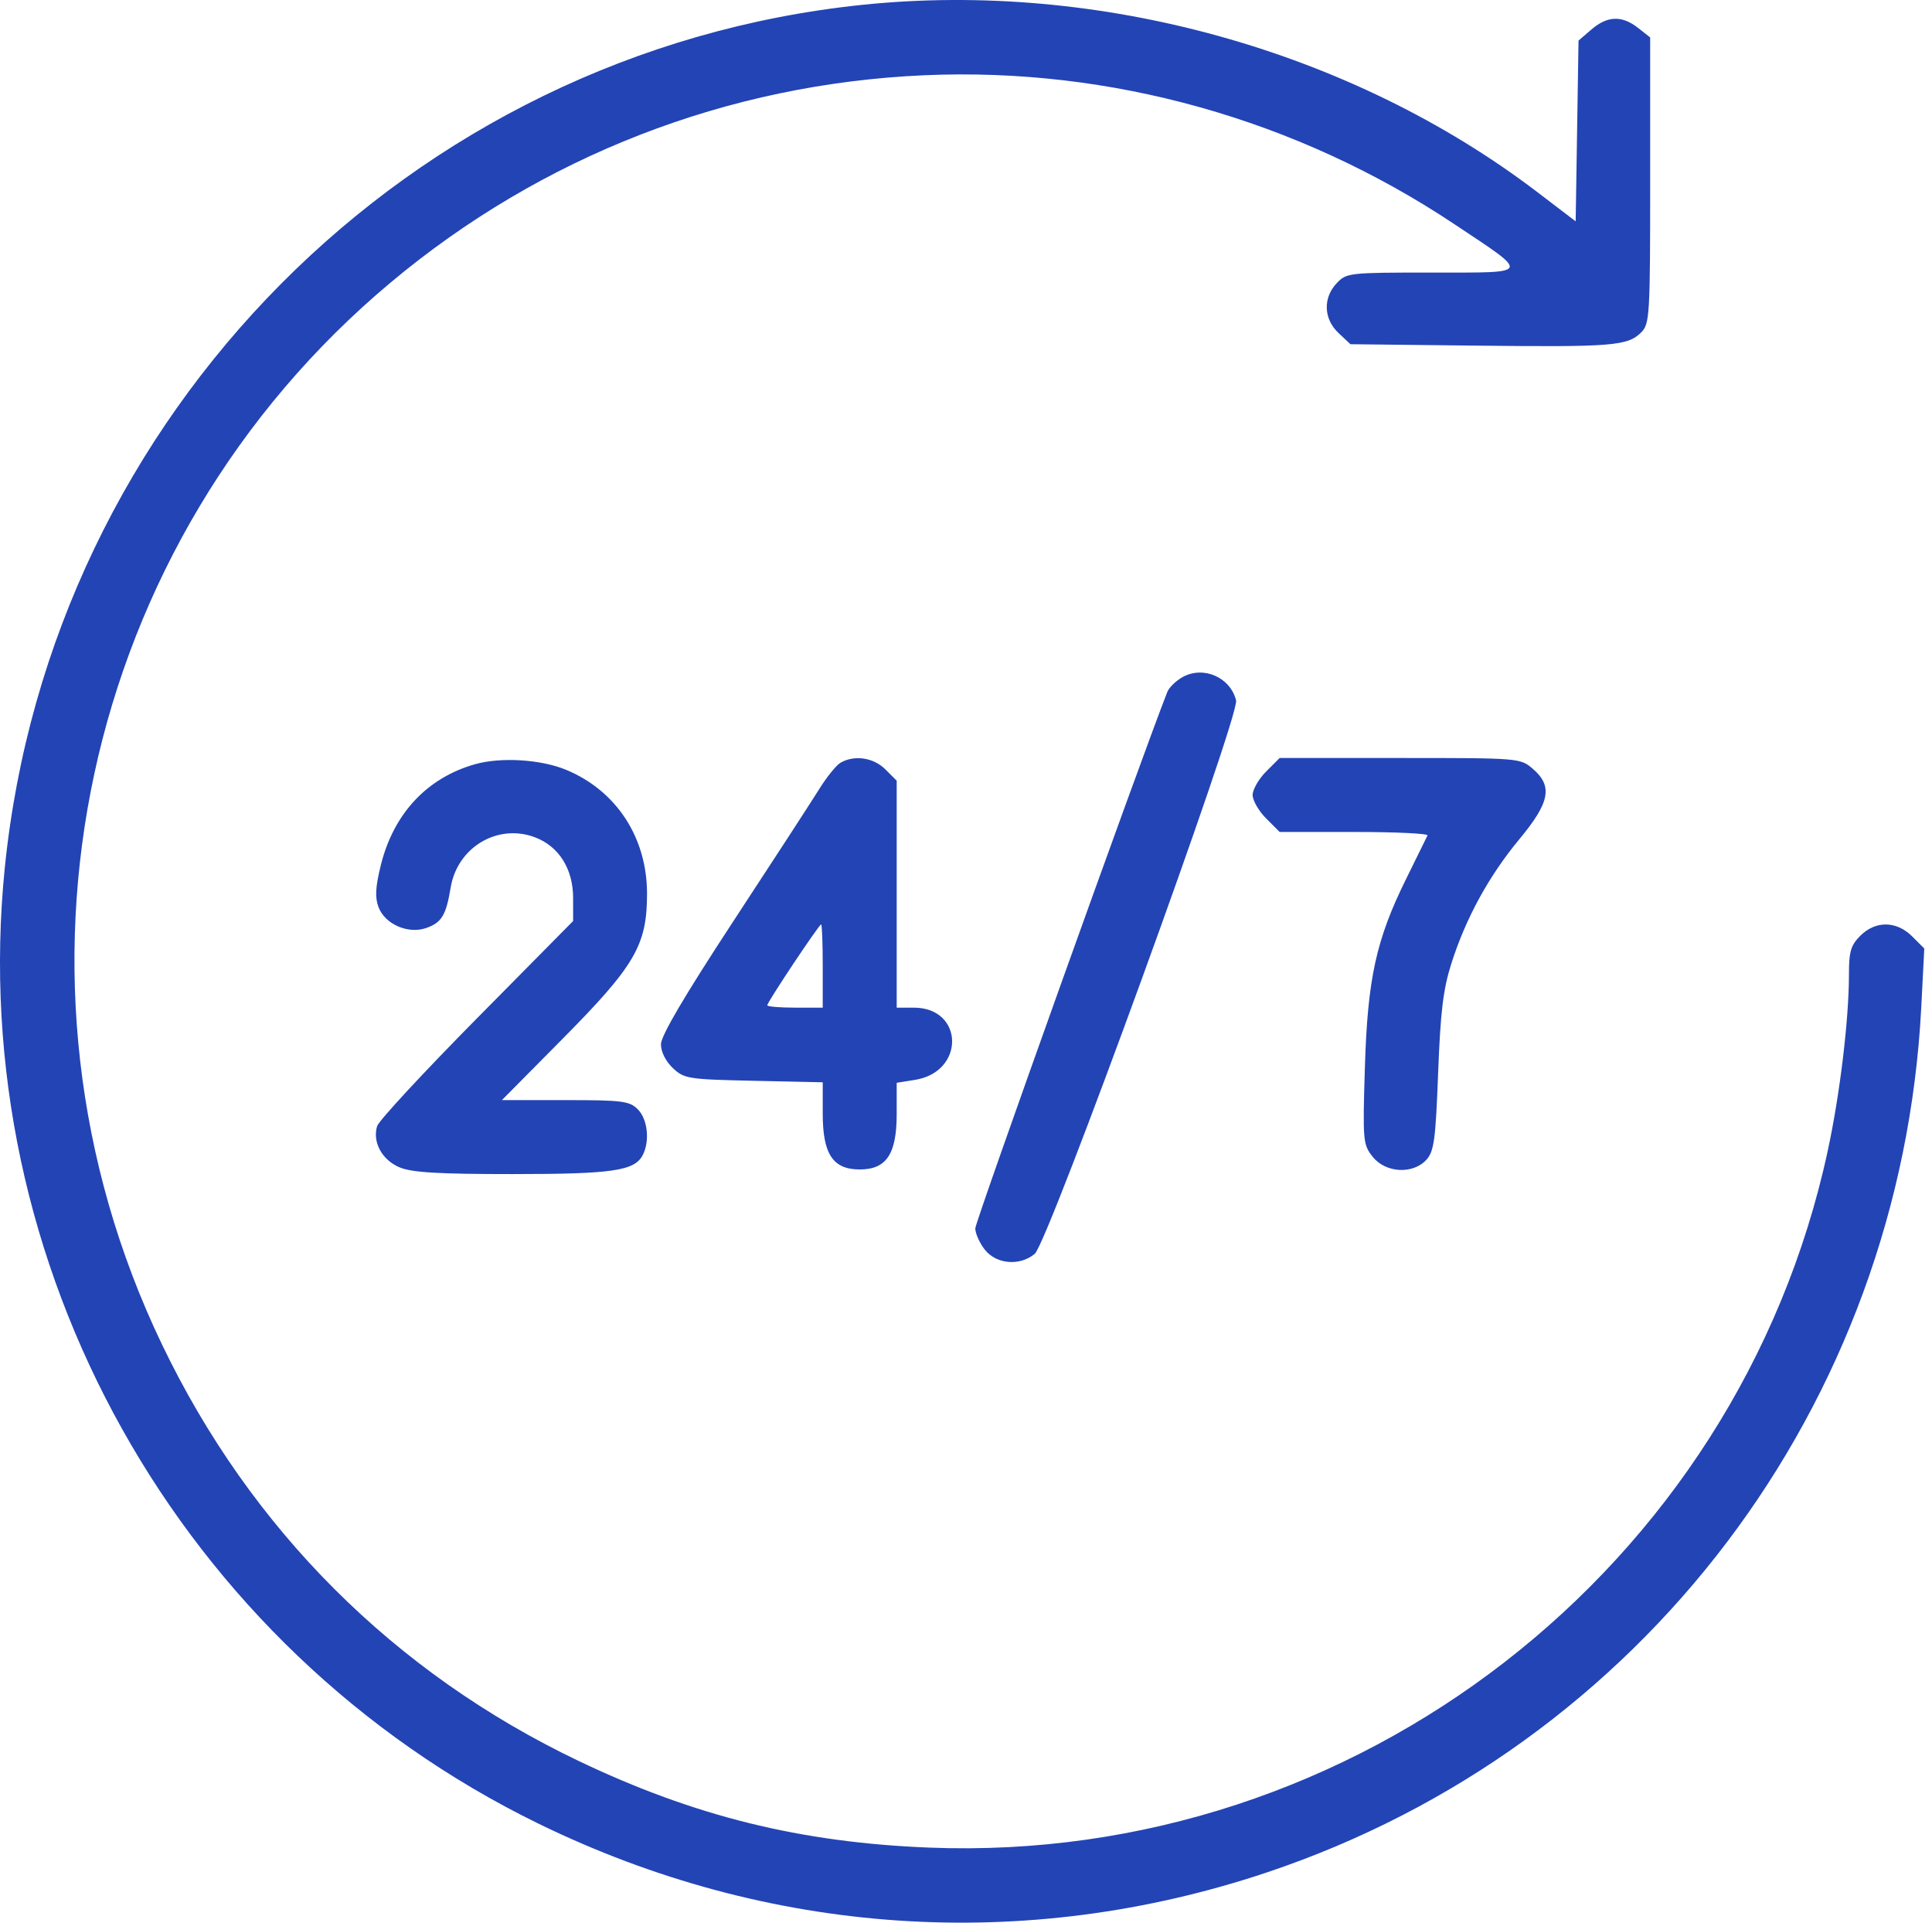 <?xml version="1.0" encoding="UTF-8"?> <svg xmlns="http://www.w3.org/2000/svg" width="201" height="200" viewBox="0 0 201 200" fill="none"> <path fill-rule="evenodd" clip-rule="evenodd" d="M89.683 0.506C42.659 5.395 5.248 43.069 0.493 90.321C-3.654 131.534 18.652 171.455 56.019 189.699C79.977 201.396 106.643 203.187 131.766 194.787C170.855 181.718 197.762 146.153 199.885 104.747L200.197 98.665L198.945 97.413C197.311 95.779 195.131 95.75 193.54 97.342C192.551 98.33 192.359 98.987 192.359 101.379C192.359 106.045 191.423 113.823 190.153 119.711C180.788 163.14 141.039 193.954 96.656 192.192C83.279 191.661 72.217 188.925 60.177 183.168C40.996 173.998 26.081 159.087 16.853 139.855C-1.388 101.84 8.397 56.382 40.63 29.398C56.358 16.23 75.683 8.726 96.176 7.827C115.552 6.977 134.926 12.416 151.271 23.294C159.288 28.63 159.413 28.352 148.979 28.352C140.327 28.352 140.081 28.379 139.061 29.465C137.62 31 137.701 33.179 139.256 34.641L140.496 35.806L153.563 35.953C167.748 36.113 169.336 35.986 170.745 34.577C171.631 33.691 171.68 32.859 171.68 18.769V3.895L170.412 2.898C168.746 1.588 167.23 1.638 165.575 3.061L164.225 4.221L164.077 13.623L163.928 23.025L159.989 20.021C140.591 5.228 114.342 -2.058 89.683 0.506ZM123.044 70.426C122.348 70.81 121.627 71.51 121.443 71.981C118.577 79.289 101.466 127.081 101.466 127.777C101.466 128.303 101.914 129.304 102.463 130.001C103.655 131.517 106.112 131.719 107.651 130.427C109.065 129.24 129 74.451 128.599 72.854C127.996 70.451 125.206 69.232 123.044 70.426ZM49.432 79.493C44.425 80.904 40.936 84.645 39.614 90.02C39.054 92.299 38.998 93.364 39.387 94.38C40.062 96.144 42.459 97.19 44.333 96.537C45.948 95.974 46.407 95.217 46.886 92.326C47.583 88.125 51.788 85.626 55.671 87.104C58.153 88.048 59.626 90.397 59.626 93.41V95.807L49.588 105.963C44.067 111.549 39.409 116.578 39.236 117.138C38.725 118.796 39.743 120.668 41.573 121.433C42.852 121.967 45.596 122.131 53.287 122.131C63.665 122.131 65.988 121.798 66.85 120.188C67.627 118.737 67.39 116.43 66.359 115.398C65.491 114.53 64.756 114.436 58.807 114.436H52.217L58.538 108.053C66.066 100.451 67.308 98.319 67.316 92.992C67.324 87.147 64.152 82.271 58.923 80.089C56.297 78.993 52.134 78.731 49.432 79.493ZM87.439 79.345C86.999 79.602 86 80.84 85.221 82.096C84.441 83.352 80.419 89.54 76.283 95.848C71.219 103.572 68.763 107.745 68.763 108.629C68.763 109.416 69.259 110.406 70.003 111.106C71.182 112.215 71.591 112.28 78.419 112.427L85.595 112.582V115.849C85.595 120.052 86.655 121.65 89.443 121.65C92.224 121.65 93.29 120.05 93.29 115.876V112.636L95.198 112.33C100.424 111.495 100.303 104.818 95.063 104.818H93.29V93.014V81.209L92.109 80.029C90.879 78.798 88.878 78.505 87.439 79.345ZM131.726 80.254C130.953 81.027 130.321 82.126 130.321 82.696C130.321 83.266 130.953 84.364 131.726 85.137L133.132 86.543H140.904C145.179 86.543 148.603 86.706 148.514 86.904C148.424 87.102 147.435 89.115 146.314 91.378C143.165 97.736 142.279 101.778 141.997 111.07C141.767 118.688 141.799 119.058 142.807 120.327C144.152 122.023 147.003 122.181 148.401 120.639C149.195 119.763 149.357 118.56 149.619 111.622C149.858 105.287 150.143 102.913 150.989 100.249C152.486 95.53 154.898 91.118 158.066 87.301C161.251 83.464 161.573 81.784 159.47 79.975C158.169 78.856 158.076 78.848 145.646 78.848H133.132L131.726 80.254ZM85.595 100.49V104.818H82.71C81.123 104.818 79.824 104.708 79.824 104.573C79.824 104.248 85.211 96.161 85.427 96.161C85.52 96.161 85.595 98.109 85.595 100.49Z" fill="#2344B5"></path> </svg> 